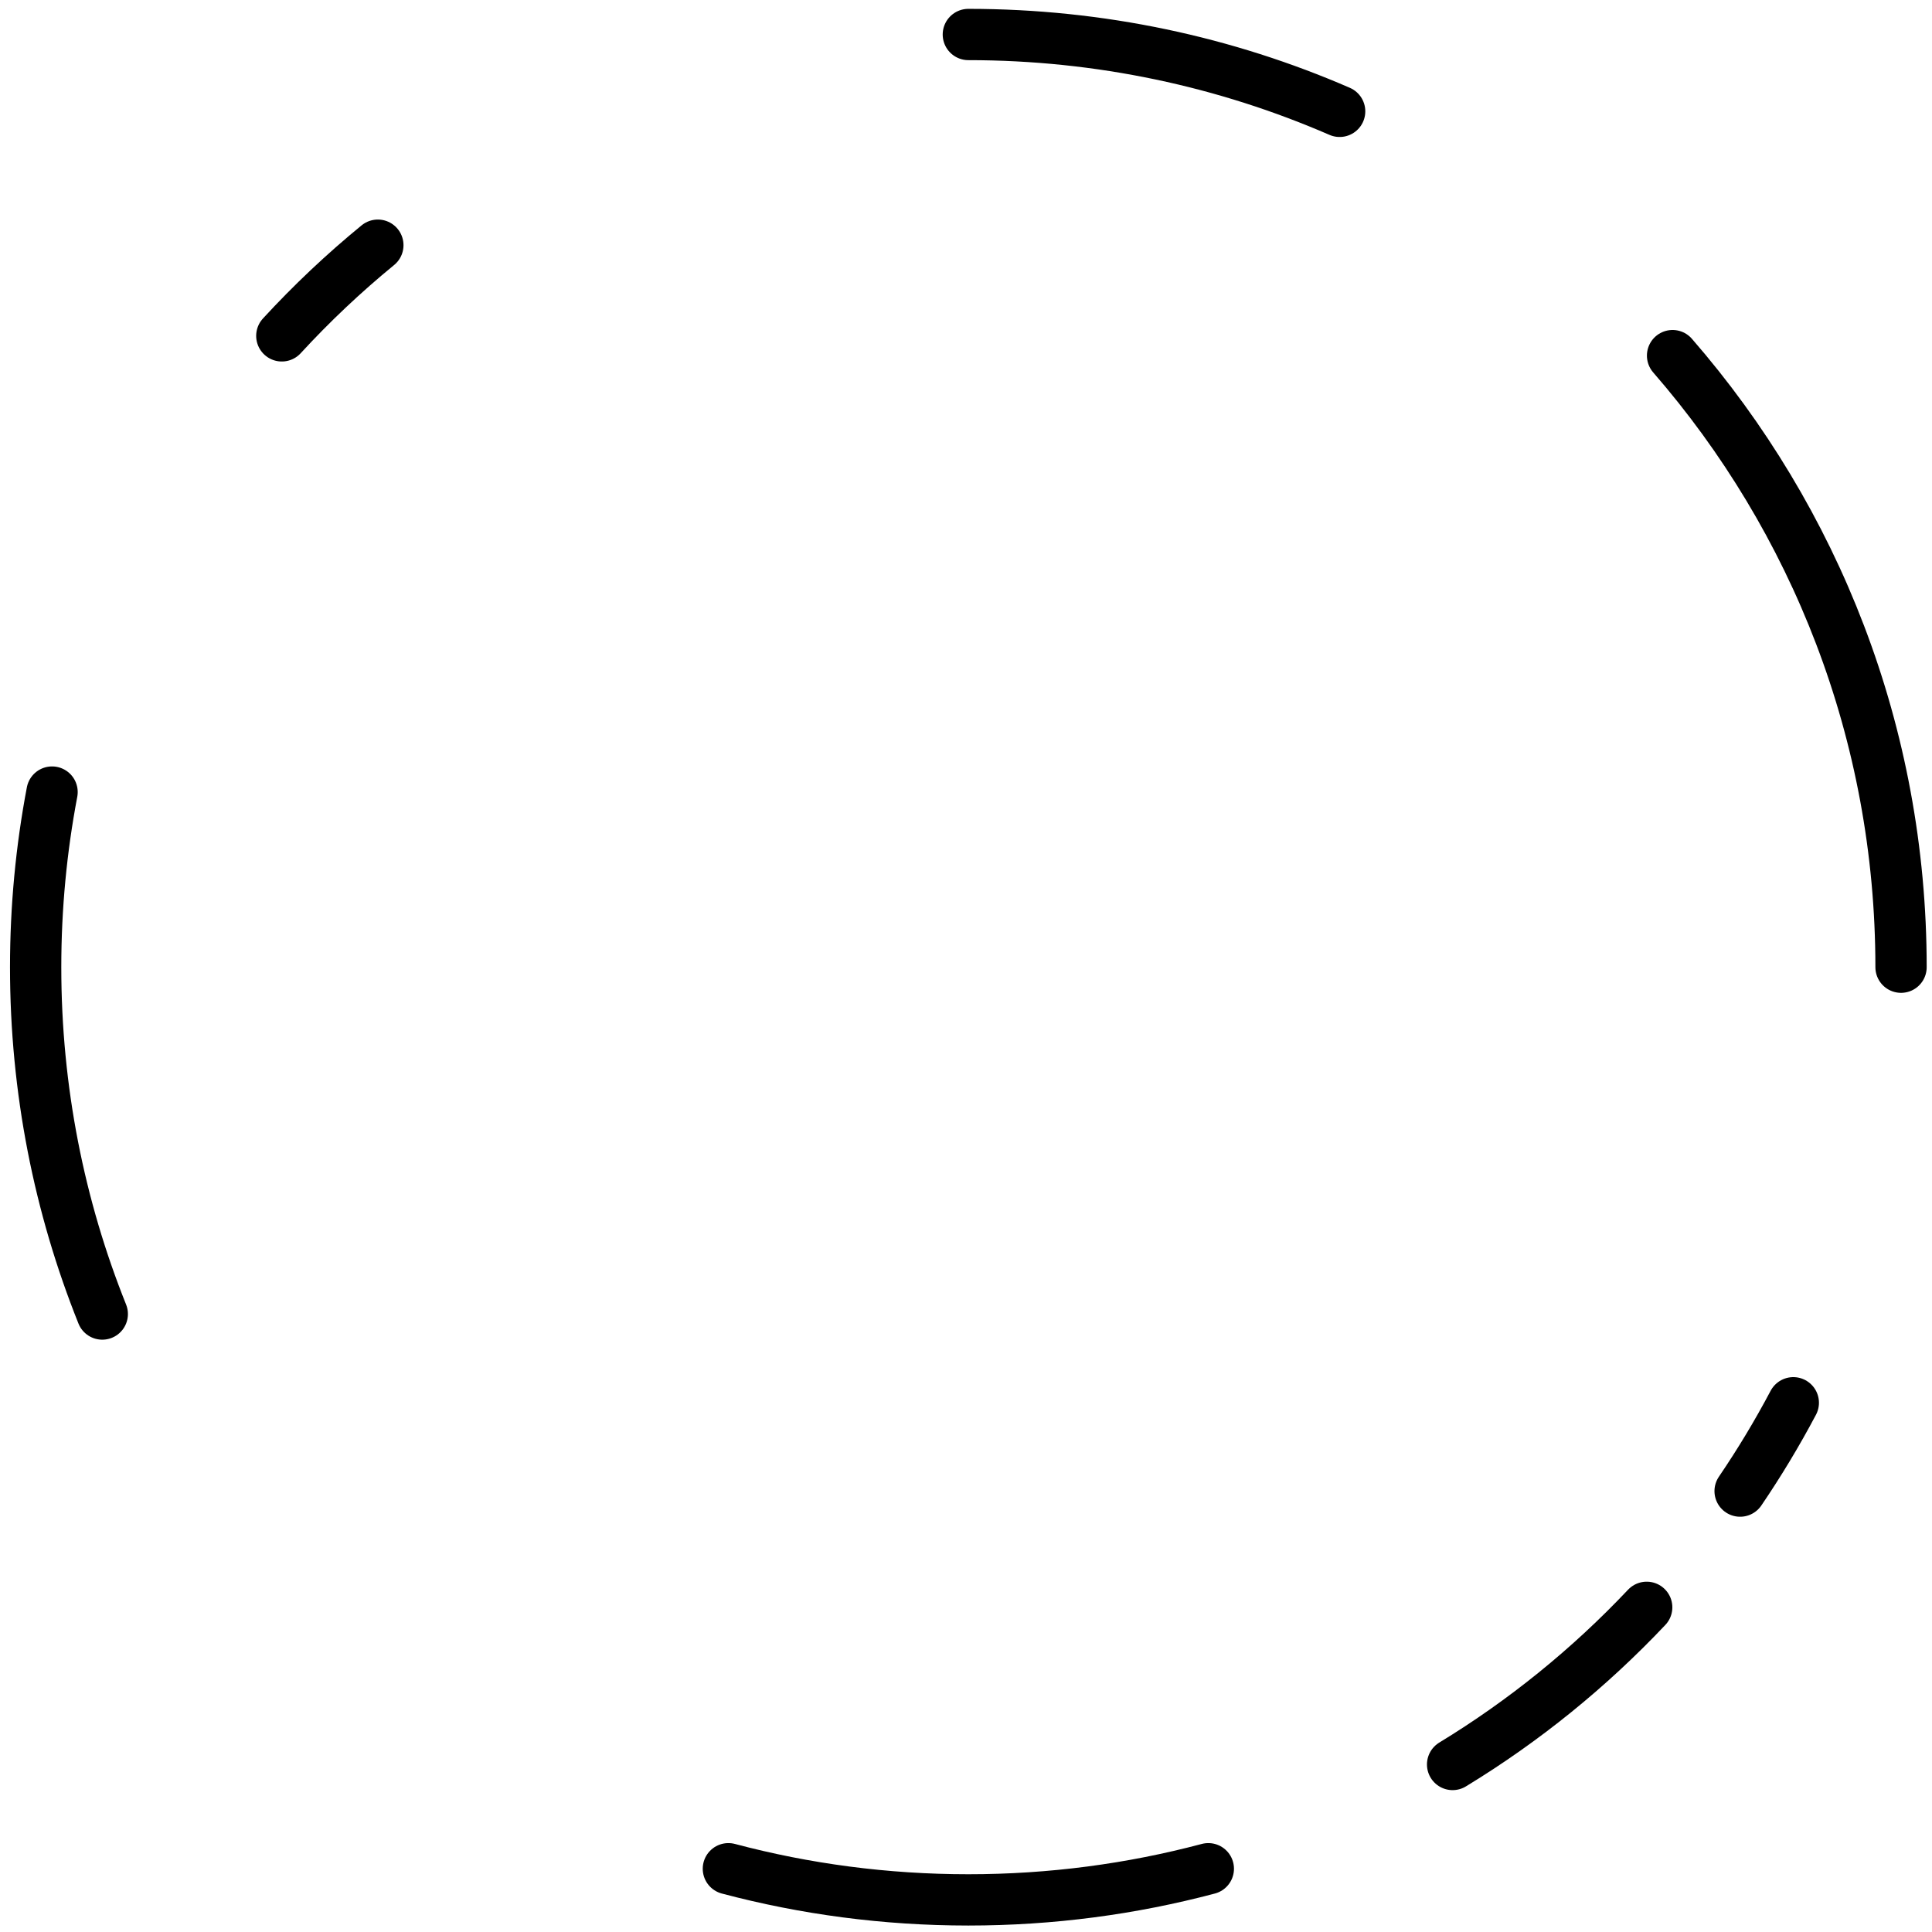 <svg width="113" height="113" viewBox="0 0 113 113" fill="none" xmlns="http://www.w3.org/2000/svg">
<path d="M111.189 56.57C111.189 42.885 106.15 30.377 97.826 20.8M56.637 2.018C64.355 2.018 71.699 3.621 78.354 6.512M42.602 109.3C47.08 110.489 51.785 111.122 56.637 111.122C61.49 111.122 66.194 110.489 70.673 109.3M5.982 76.856C3.468 70.585 2.085 63.739 2.085 56.57C2.085 53.069 2.415 49.645 3.045 46.327M16.483 19.644C18.227 17.747 20.105 15.975 22.1 14.341M104.888 82.046C103.944 83.829 102.905 85.553 101.777 87.212M96.313 94.01C92.966 97.556 89.149 100.653 84.961 103.202" stroke="black" stroke-width="3" stroke-linecap="round"/>
</svg>
